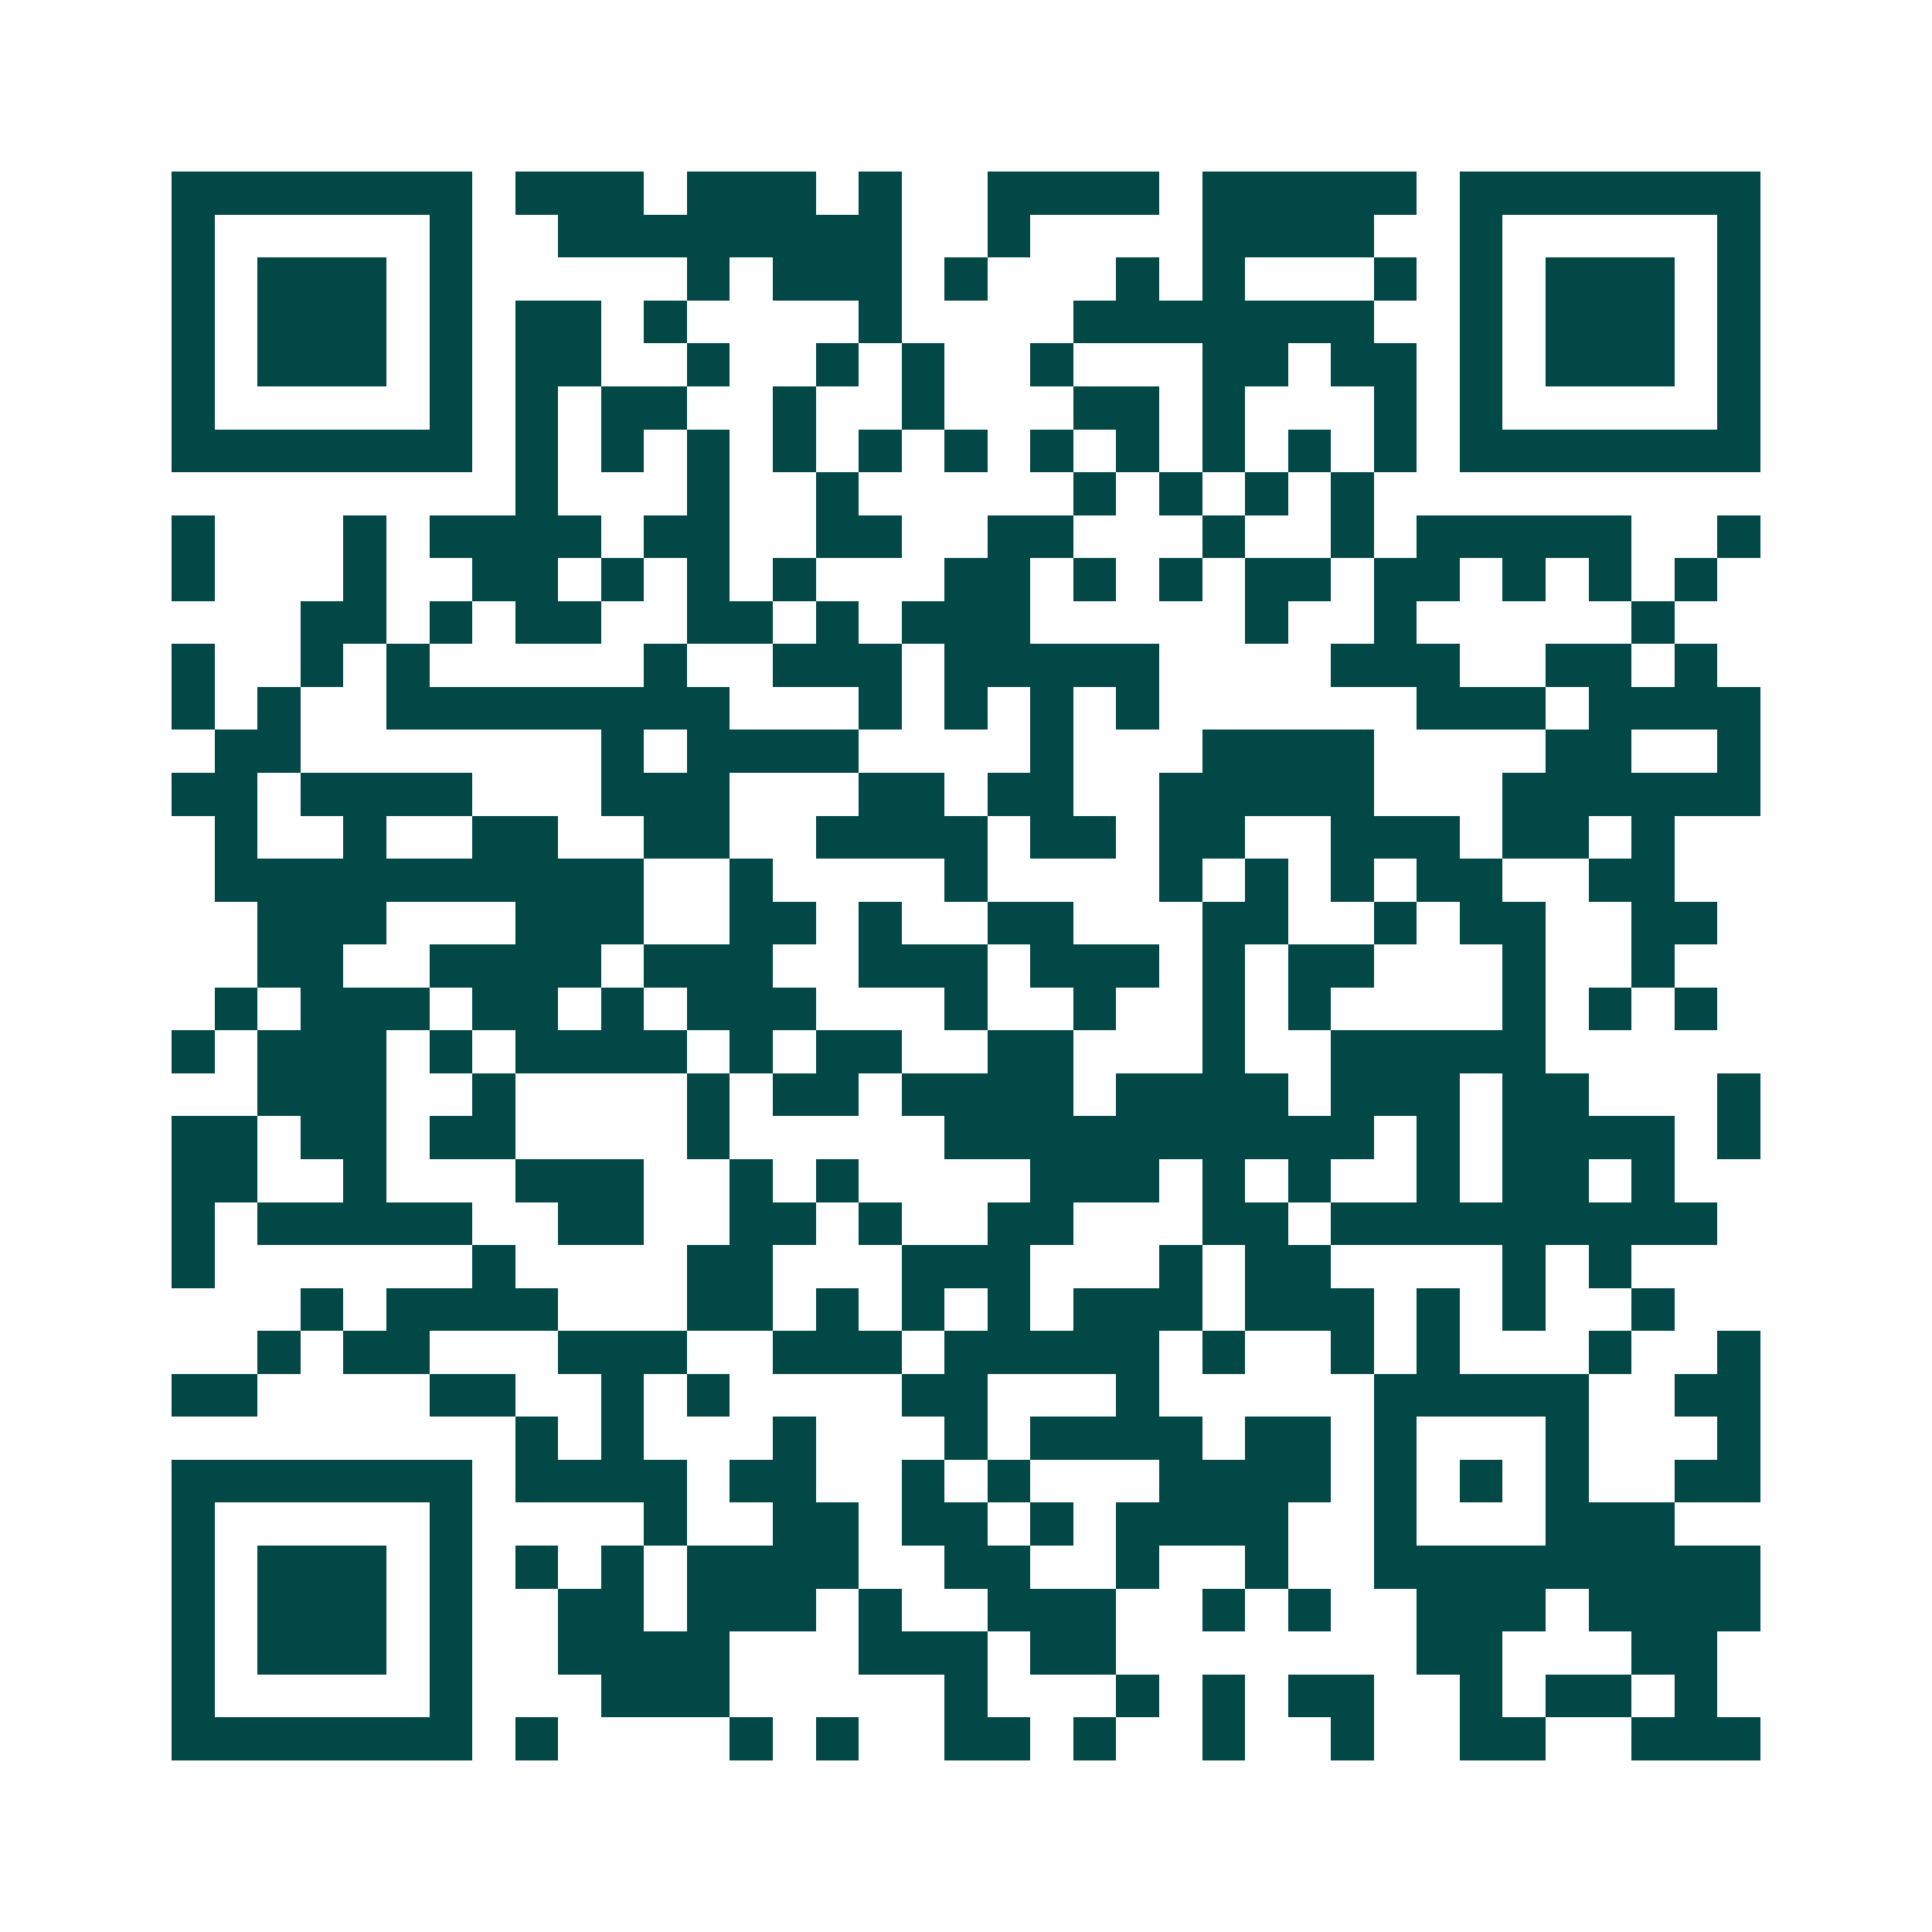 <svg xmlns="http://www.w3.org/2000/svg" width="200" height="200" viewBox="0 0 45 45" shape-rendering="crispEdges"><path fill="#ffffff" d="M0 0h45v45H0z"/><path stroke="#014847" d="M4 4.5h7m1 0h3m1 0h3m1 0h1m2 0h4m1 0h5m1 0h7M4 5.5h1m5 0h1m2 0h8m2 0h1m4 0h4m2 0h1m5 0h1M4 6.5h1m1 0h3m1 0h1m5 0h1m1 0h3m1 0h1m3 0h1m1 0h1m3 0h1m1 0h1m1 0h3m1 0h1M4 7.5h1m1 0h3m1 0h1m1 0h2m1 0h1m4 0h1m4 0h7m2 0h1m1 0h3m1 0h1M4 8.5h1m1 0h3m1 0h1m1 0h2m2 0h1m2 0h1m1 0h1m2 0h1m3 0h2m1 0h2m1 0h1m1 0h3m1 0h1M4 9.5h1m5 0h1m1 0h1m1 0h2m2 0h1m2 0h1m3 0h2m1 0h1m3 0h1m1 0h1m5 0h1M4 10.5h7m1 0h1m1 0h1m1 0h1m1 0h1m1 0h1m1 0h1m1 0h1m1 0h1m1 0h1m1 0h1m1 0h1m1 0h7M12 11.5h1m3 0h1m2 0h1m5 0h1m1 0h1m1 0h1m1 0h1M4 12.5h1m3 0h1m1 0h4m1 0h2m2 0h2m2 0h2m3 0h1m2 0h1m1 0h5m2 0h1M4 13.5h1m3 0h1m2 0h2m1 0h1m1 0h1m1 0h1m3 0h2m1 0h1m1 0h1m1 0h2m1 0h2m1 0h1m1 0h1m1 0h1M7 14.5h2m1 0h1m1 0h2m2 0h2m1 0h1m1 0h3m5 0h1m2 0h1m5 0h1M4 15.5h1m2 0h1m1 0h1m5 0h1m2 0h3m1 0h5m4 0h3m2 0h2m1 0h1M4 16.5h1m1 0h1m2 0h8m3 0h1m1 0h1m1 0h1m1 0h1m6 0h3m1 0h4M5 17.5h2m7 0h1m1 0h4m4 0h1m3 0h4m4 0h2m2 0h1M4 18.5h2m1 0h4m3 0h3m3 0h2m1 0h2m2 0h5m3 0h6M5 19.5h1m2 0h1m2 0h2m2 0h2m2 0h4m1 0h2m1 0h2m2 0h3m1 0h2m1 0h1M5 20.5h10m2 0h1m4 0h1m4 0h1m1 0h1m1 0h1m1 0h2m2 0h2M6 21.5h3m3 0h3m2 0h2m1 0h1m2 0h2m3 0h2m2 0h1m1 0h2m2 0h2M6 22.5h2m2 0h4m1 0h3m2 0h3m1 0h3m1 0h1m1 0h2m3 0h1m2 0h1M5 23.5h1m1 0h3m1 0h2m1 0h1m1 0h3m3 0h1m2 0h1m2 0h1m1 0h1m4 0h1m1 0h1m1 0h1M4 24.5h1m1 0h3m1 0h1m1 0h4m1 0h1m1 0h2m2 0h2m3 0h1m2 0h5M6 25.5h3m2 0h1m4 0h1m1 0h2m1 0h4m1 0h4m1 0h3m1 0h2m3 0h1M4 26.5h2m1 0h2m1 0h2m4 0h1m5 0h10m1 0h1m1 0h4m1 0h1M4 27.5h2m2 0h1m3 0h3m2 0h1m1 0h1m4 0h3m1 0h1m1 0h1m2 0h1m1 0h2m1 0h1M4 28.5h1m1 0h5m2 0h2m2 0h2m1 0h1m2 0h2m3 0h2m1 0h9M4 29.5h1m6 0h1m4 0h2m3 0h3m3 0h1m1 0h2m4 0h1m1 0h1M7 30.5h1m1 0h4m3 0h2m1 0h1m1 0h1m1 0h1m1 0h3m1 0h3m1 0h1m1 0h1m2 0h1M6 31.5h1m1 0h2m3 0h3m2 0h3m1 0h5m1 0h1m2 0h1m1 0h1m3 0h1m2 0h1M4 32.5h2m4 0h2m2 0h1m1 0h1m4 0h2m3 0h1m5 0h5m2 0h2M12 33.5h1m1 0h1m3 0h1m3 0h1m1 0h4m1 0h2m1 0h1m3 0h1m3 0h1M4 34.5h7m1 0h4m1 0h2m2 0h1m1 0h1m3 0h4m1 0h1m1 0h1m1 0h1m2 0h2M4 35.5h1m5 0h1m4 0h1m2 0h2m1 0h2m1 0h1m1 0h4m2 0h1m3 0h3M4 36.5h1m1 0h3m1 0h1m1 0h1m1 0h1m1 0h4m2 0h2m2 0h1m2 0h1m2 0h9M4 37.5h1m1 0h3m1 0h1m2 0h2m1 0h3m1 0h1m2 0h3m2 0h1m1 0h1m2 0h3m1 0h4M4 38.5h1m1 0h3m1 0h1m2 0h4m3 0h3m1 0h2m7 0h2m3 0h2M4 39.5h1m5 0h1m3 0h3m5 0h1m3 0h1m1 0h1m1 0h2m2 0h1m1 0h2m1 0h1M4 40.5h7m1 0h1m4 0h1m1 0h1m2 0h2m1 0h1m2 0h1m2 0h1m2 0h2m2 0h3"/></svg>
